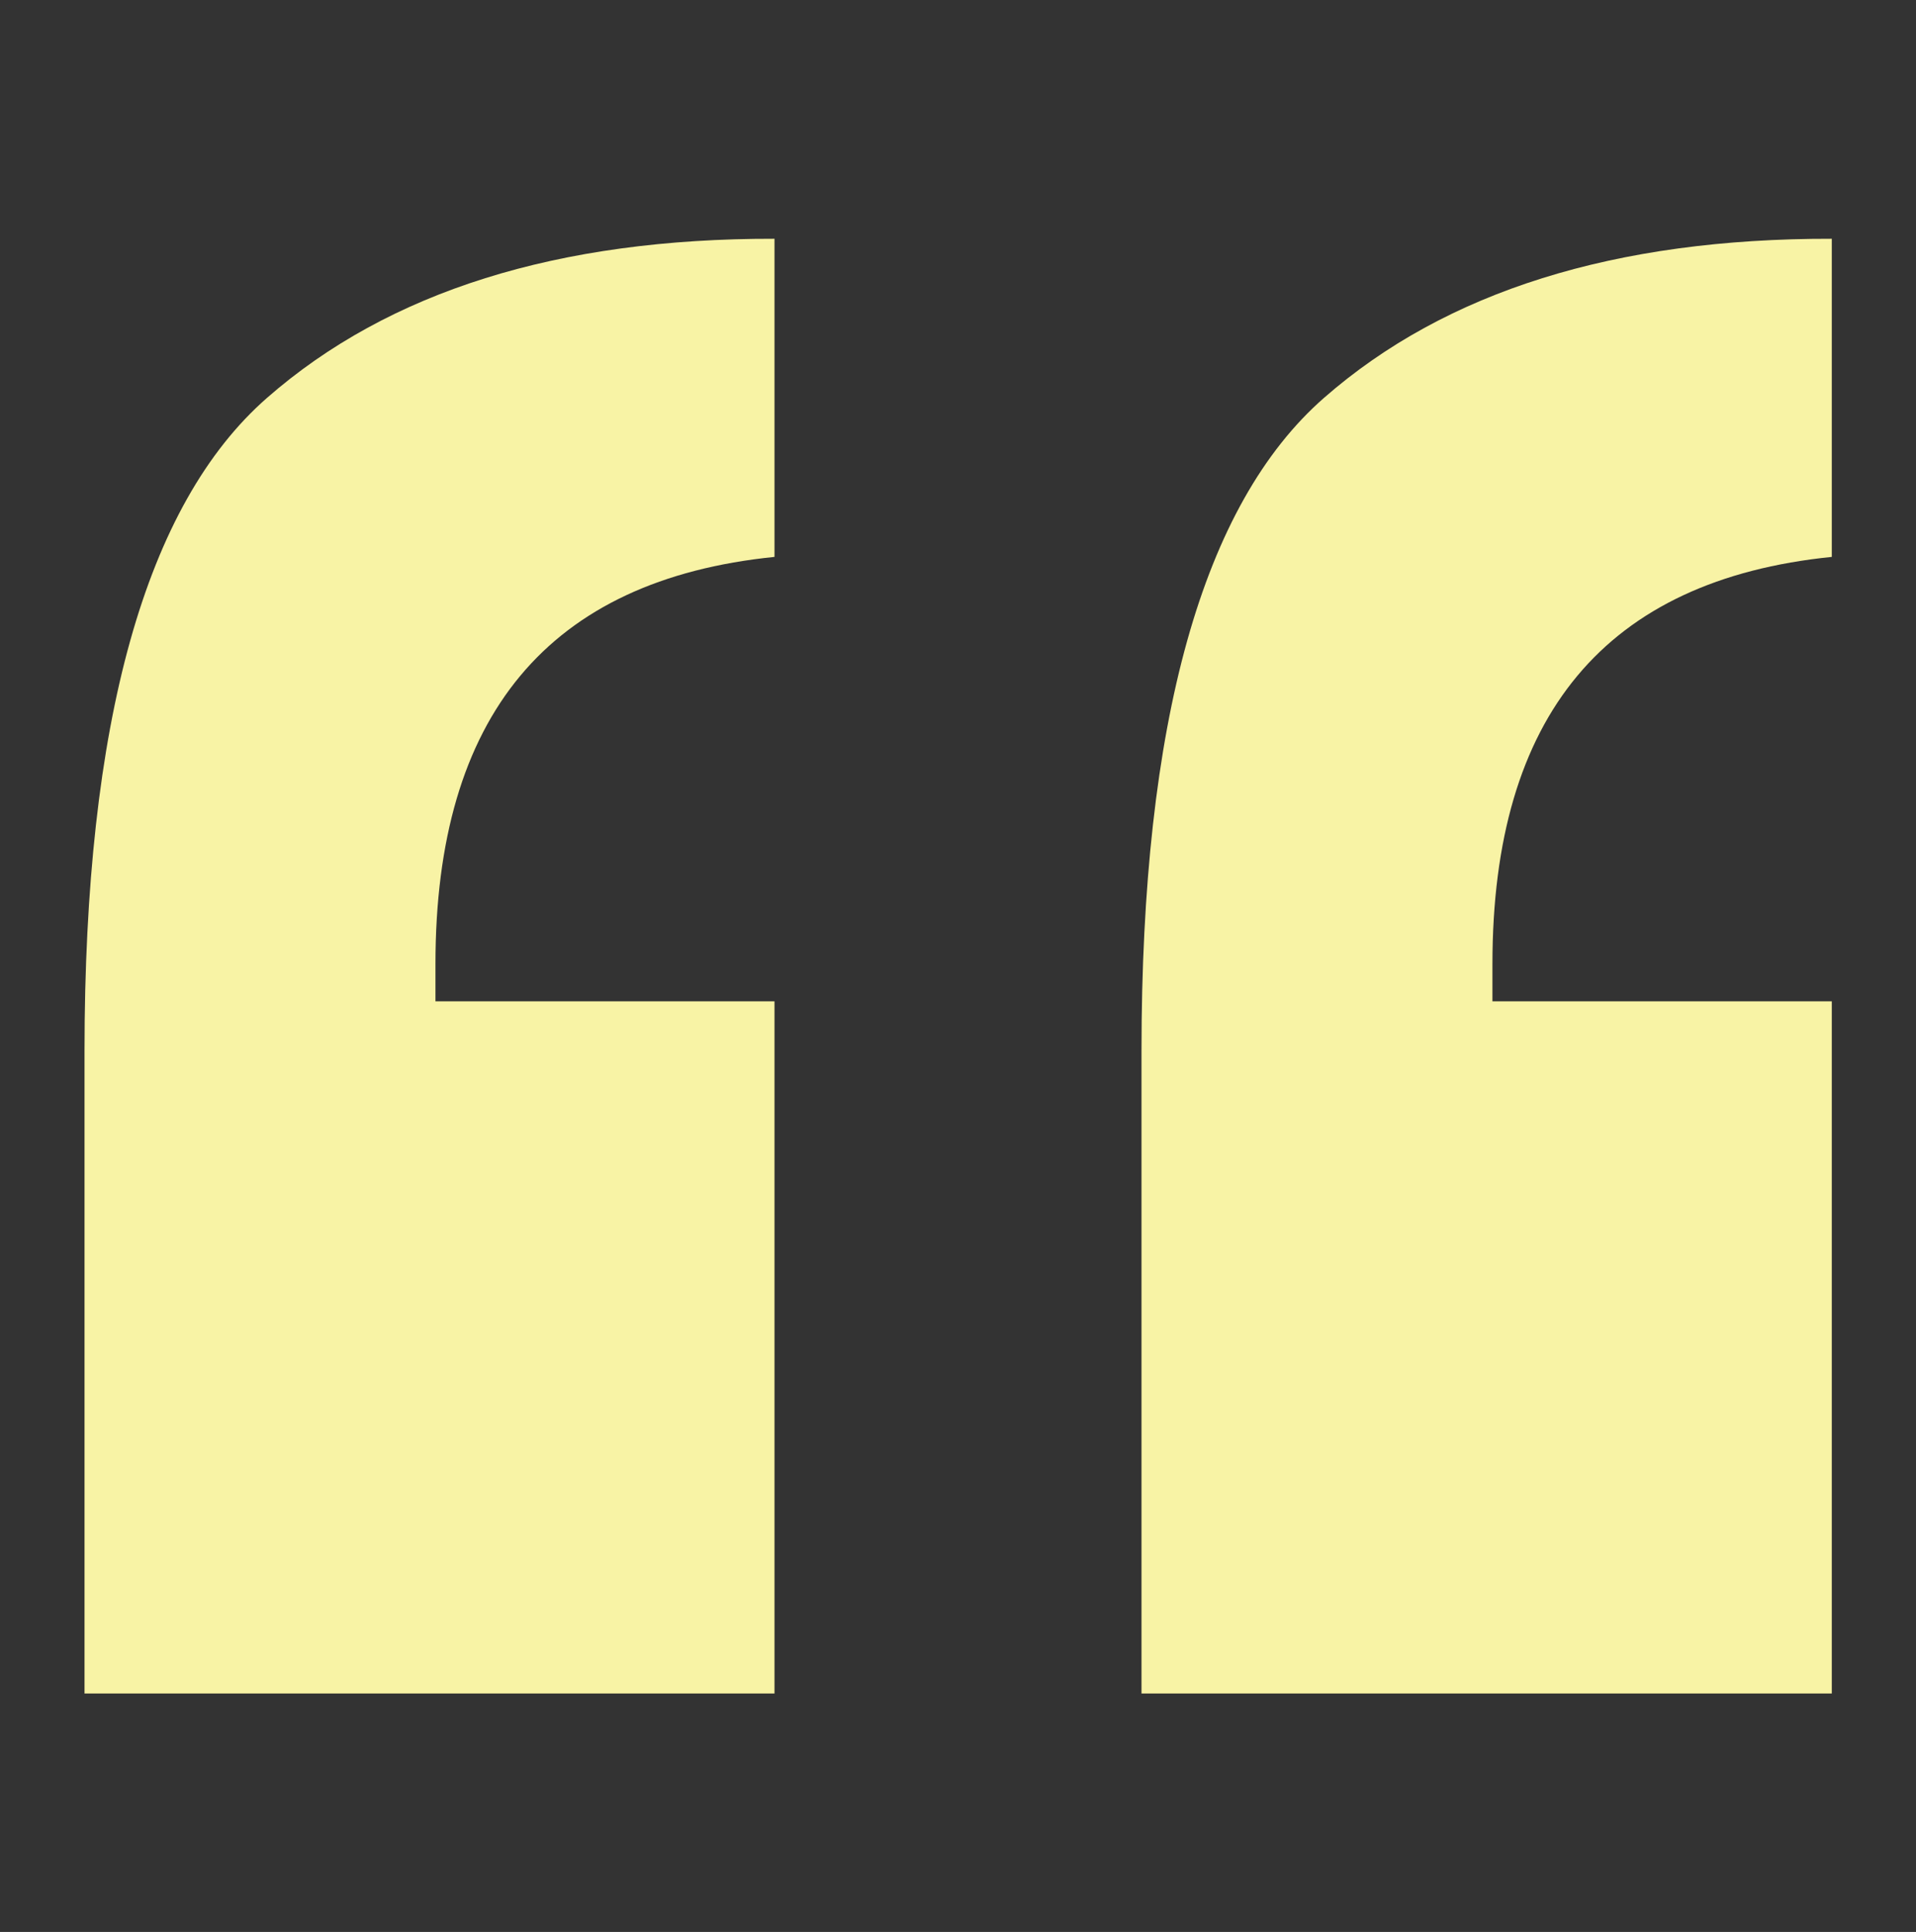 <svg xmlns="http://www.w3.org/2000/svg" viewBox="0 0 59.62 60.12"><rect x="0" y="0" width="59.62" height="60.12" fill="#333333" stroke="none"/><defs><style>.cls-1{fill:#f8f3a5;}</style></defs><title>sts-icon-quote-yellow</title><path d="M24.1 7.43v9.9Q13.55 18.4 13.55 30v1.16H24.1V52.7H2.63v-20q0-15.35 5.68-20.32T24.1 7.43zm32.9 0v9.9Q46.44 18.4 46.44 30v1.16H57V52.7H35.52v-20q0-15.35 5.68-20.32T57 7.43z" class="cls-1"/></svg>